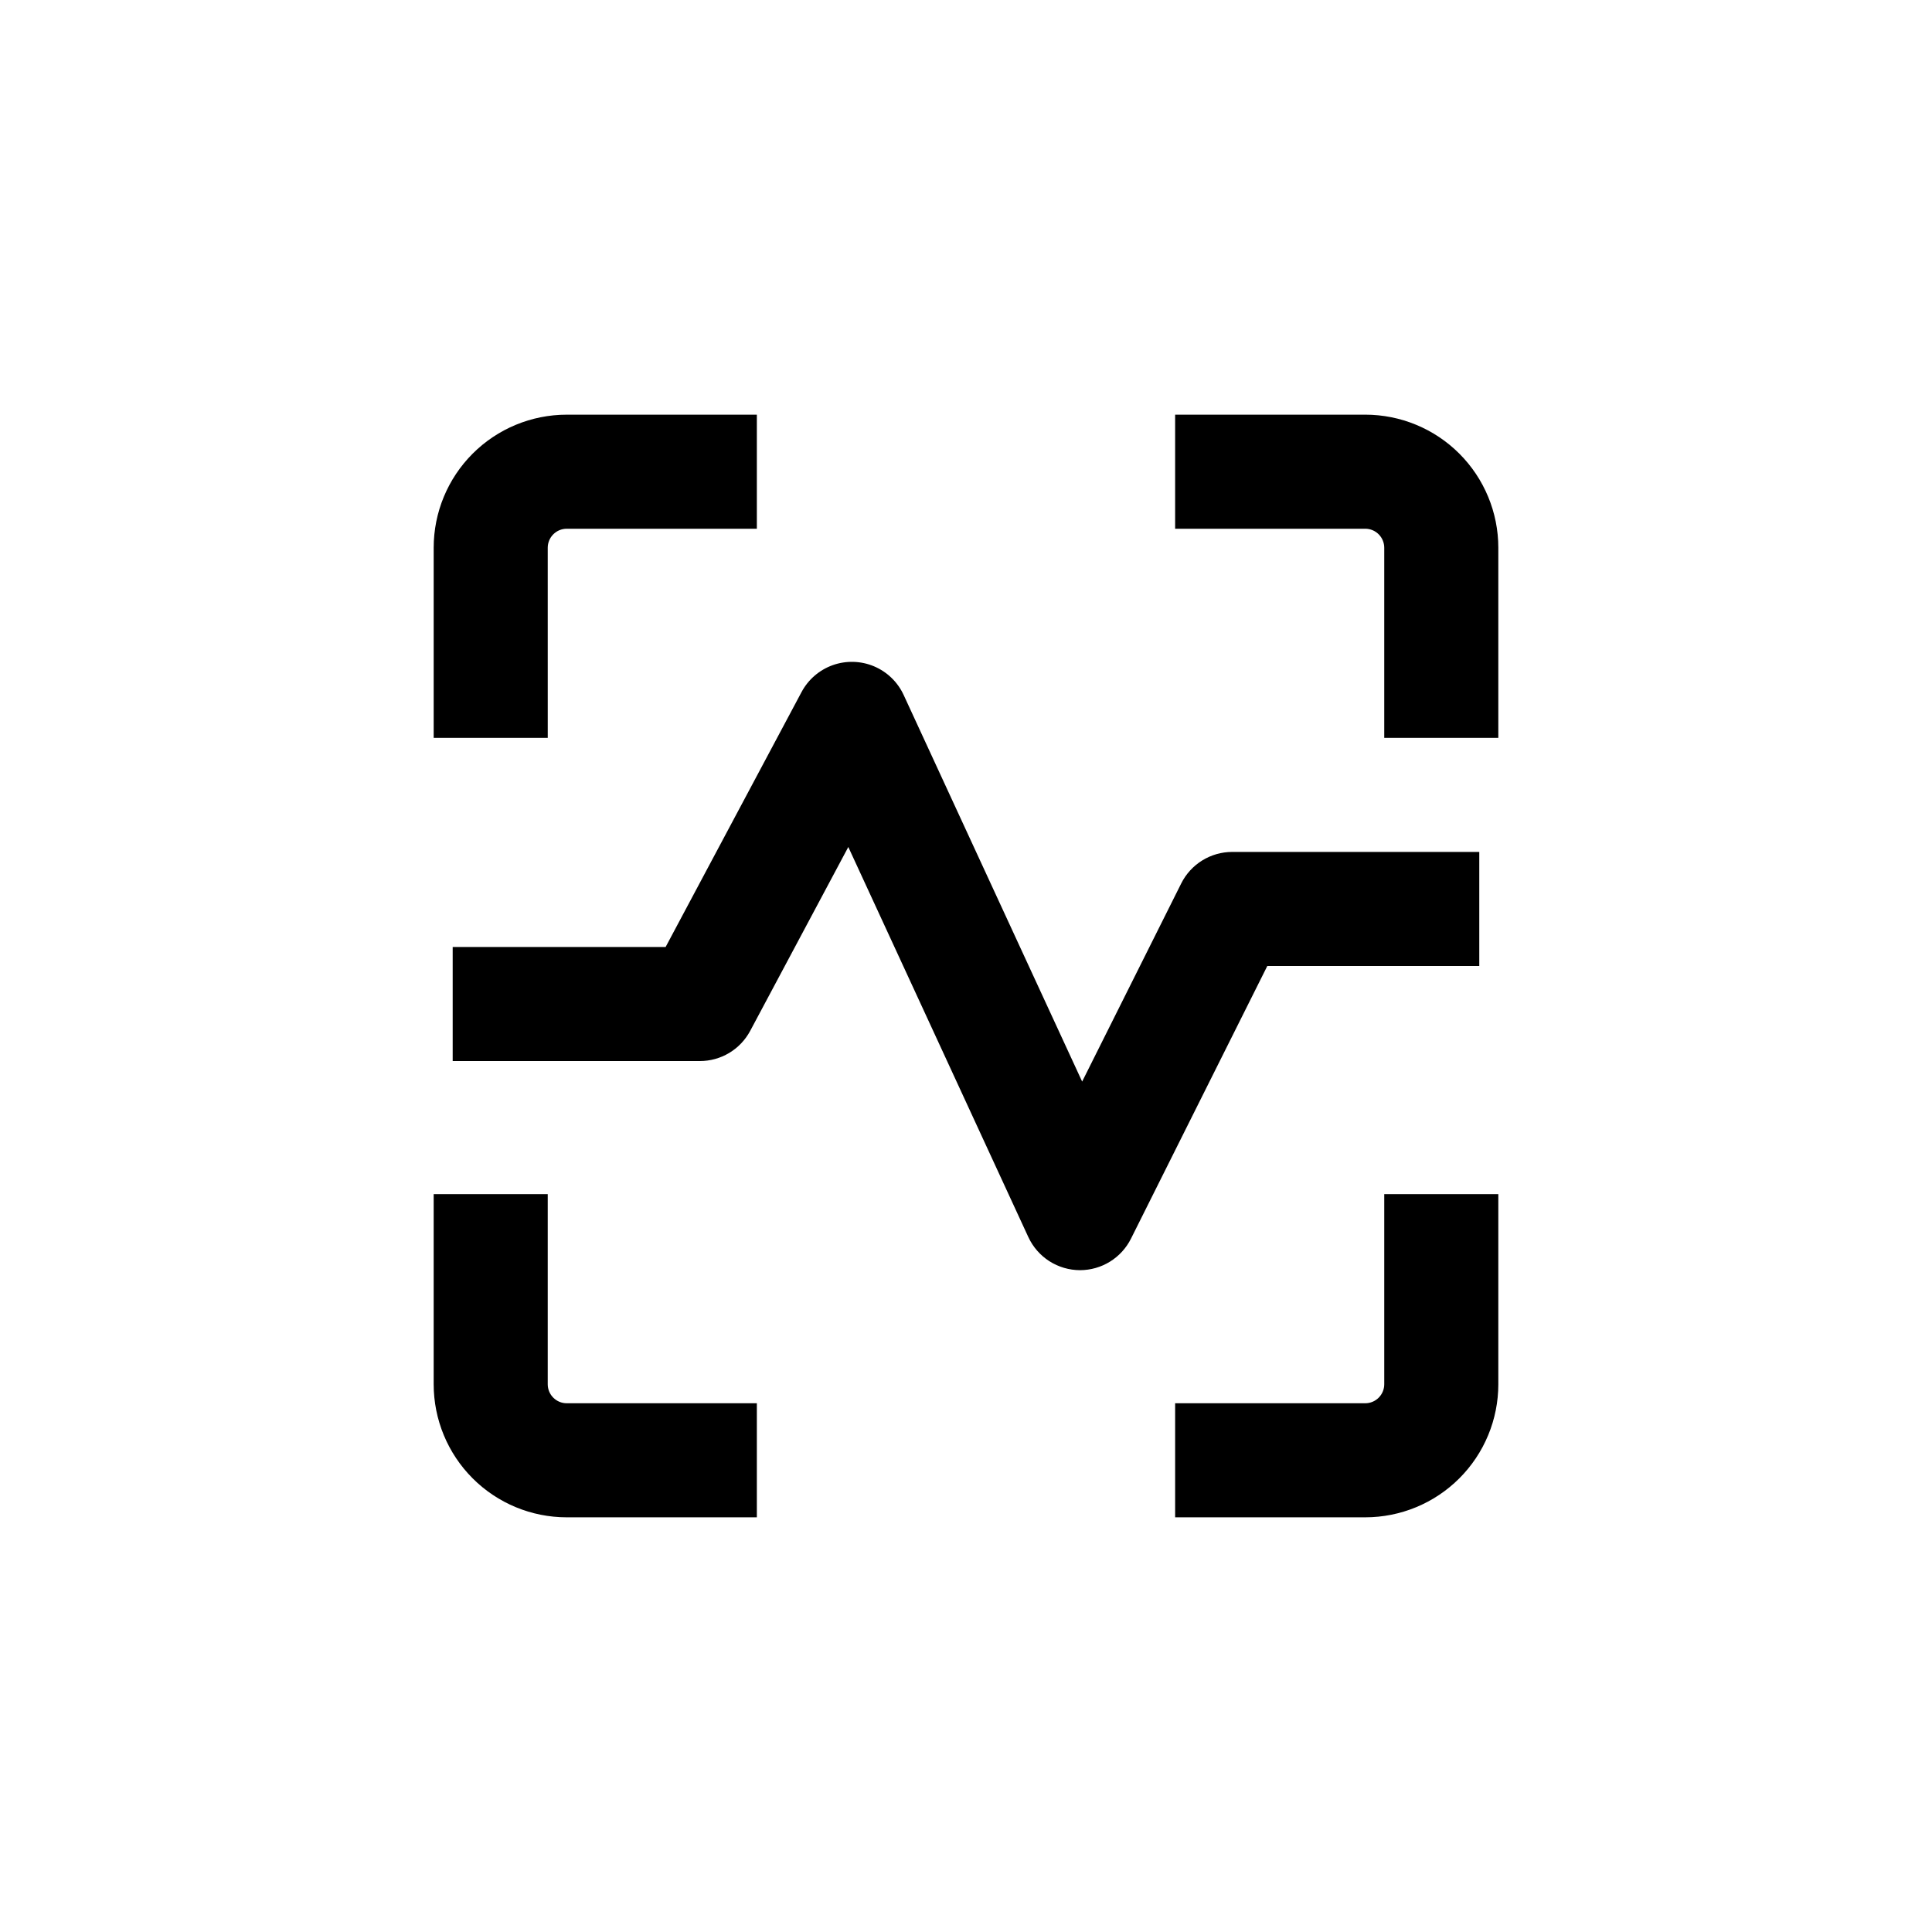 <?xml version="1.0" encoding="UTF-8"?>
<!-- Uploaded to: SVG Repo, www.svgrepo.com, Generator: SVG Repo Mixer Tools -->
<svg fill="#000000" width="800px" height="800px" version="1.1" viewBox="144 144 512 512" xmlns="http://www.w3.org/2000/svg">
 <g>
  <path d="m383.47 328.16c-1.582-3.422-4.387-6.125-7.859-7.586-3.477-1.457-7.371-1.566-10.922-0.305-3.551 1.266-6.5 3.809-8.273 7.133l-36.02 67.562h-56.43v30.23l65.496-0.004c2.742 0.004 5.434-0.742 7.785-2.152s4.277-3.438 5.566-5.856l25.996-48.719 47.711 103.38v-0.004c1.211 2.617 3.144 4.832 5.57 6.387 2.43 1.551 5.25 2.379 8.133 2.383 2.805-0.004 5.555-0.789 7.938-2.266 2.387-1.477 4.312-3.59 5.566-6.098l36.121-72.246h56.176v-30.23h-65.496c-2.805 0.004-5.555 0.789-7.938 2.266-2.383 1.477-4.312 3.59-5.562 6.098l-26.25 52.496z"/>
  <path d="m258.93 289.16v50.383h30.23l-0.004-50.383c0-2.781 2.258-5.039 5.039-5.039h50.379v-30.227h-50.379c-9.355 0-18.324 3.715-24.938 10.328-6.613 6.613-10.328 15.586-10.328 24.938z"/>
  <path d="m541.07 339.54v-50.383c0-9.352-3.719-18.324-10.332-24.938-6.613-6.613-15.582-10.328-24.938-10.328h-50.379v30.23l50.379-0.004c1.336 0 2.621 0.531 3.562 1.477 0.945 0.945 1.477 2.227 1.477 3.562v50.383z"/>
  <path d="m541.07 510.84v-50.379h-30.23v50.379c0 1.336-0.531 2.617-1.477 3.562-0.941 0.945-2.227 1.477-3.562 1.477h-50.379v30.23l50.379-0.004c9.355 0 18.324-3.715 24.938-10.328 6.613-6.613 10.332-15.582 10.332-24.938z"/>
  <path d="m258.93 510.84c0 9.355 3.715 18.324 10.328 24.938 6.613 6.613 15.582 10.328 24.938 10.328h50.379v-30.227h-50.379c-2.781 0-5.039-2.258-5.039-5.039v-50.379h-30.227z"/>
 </g>
</svg>